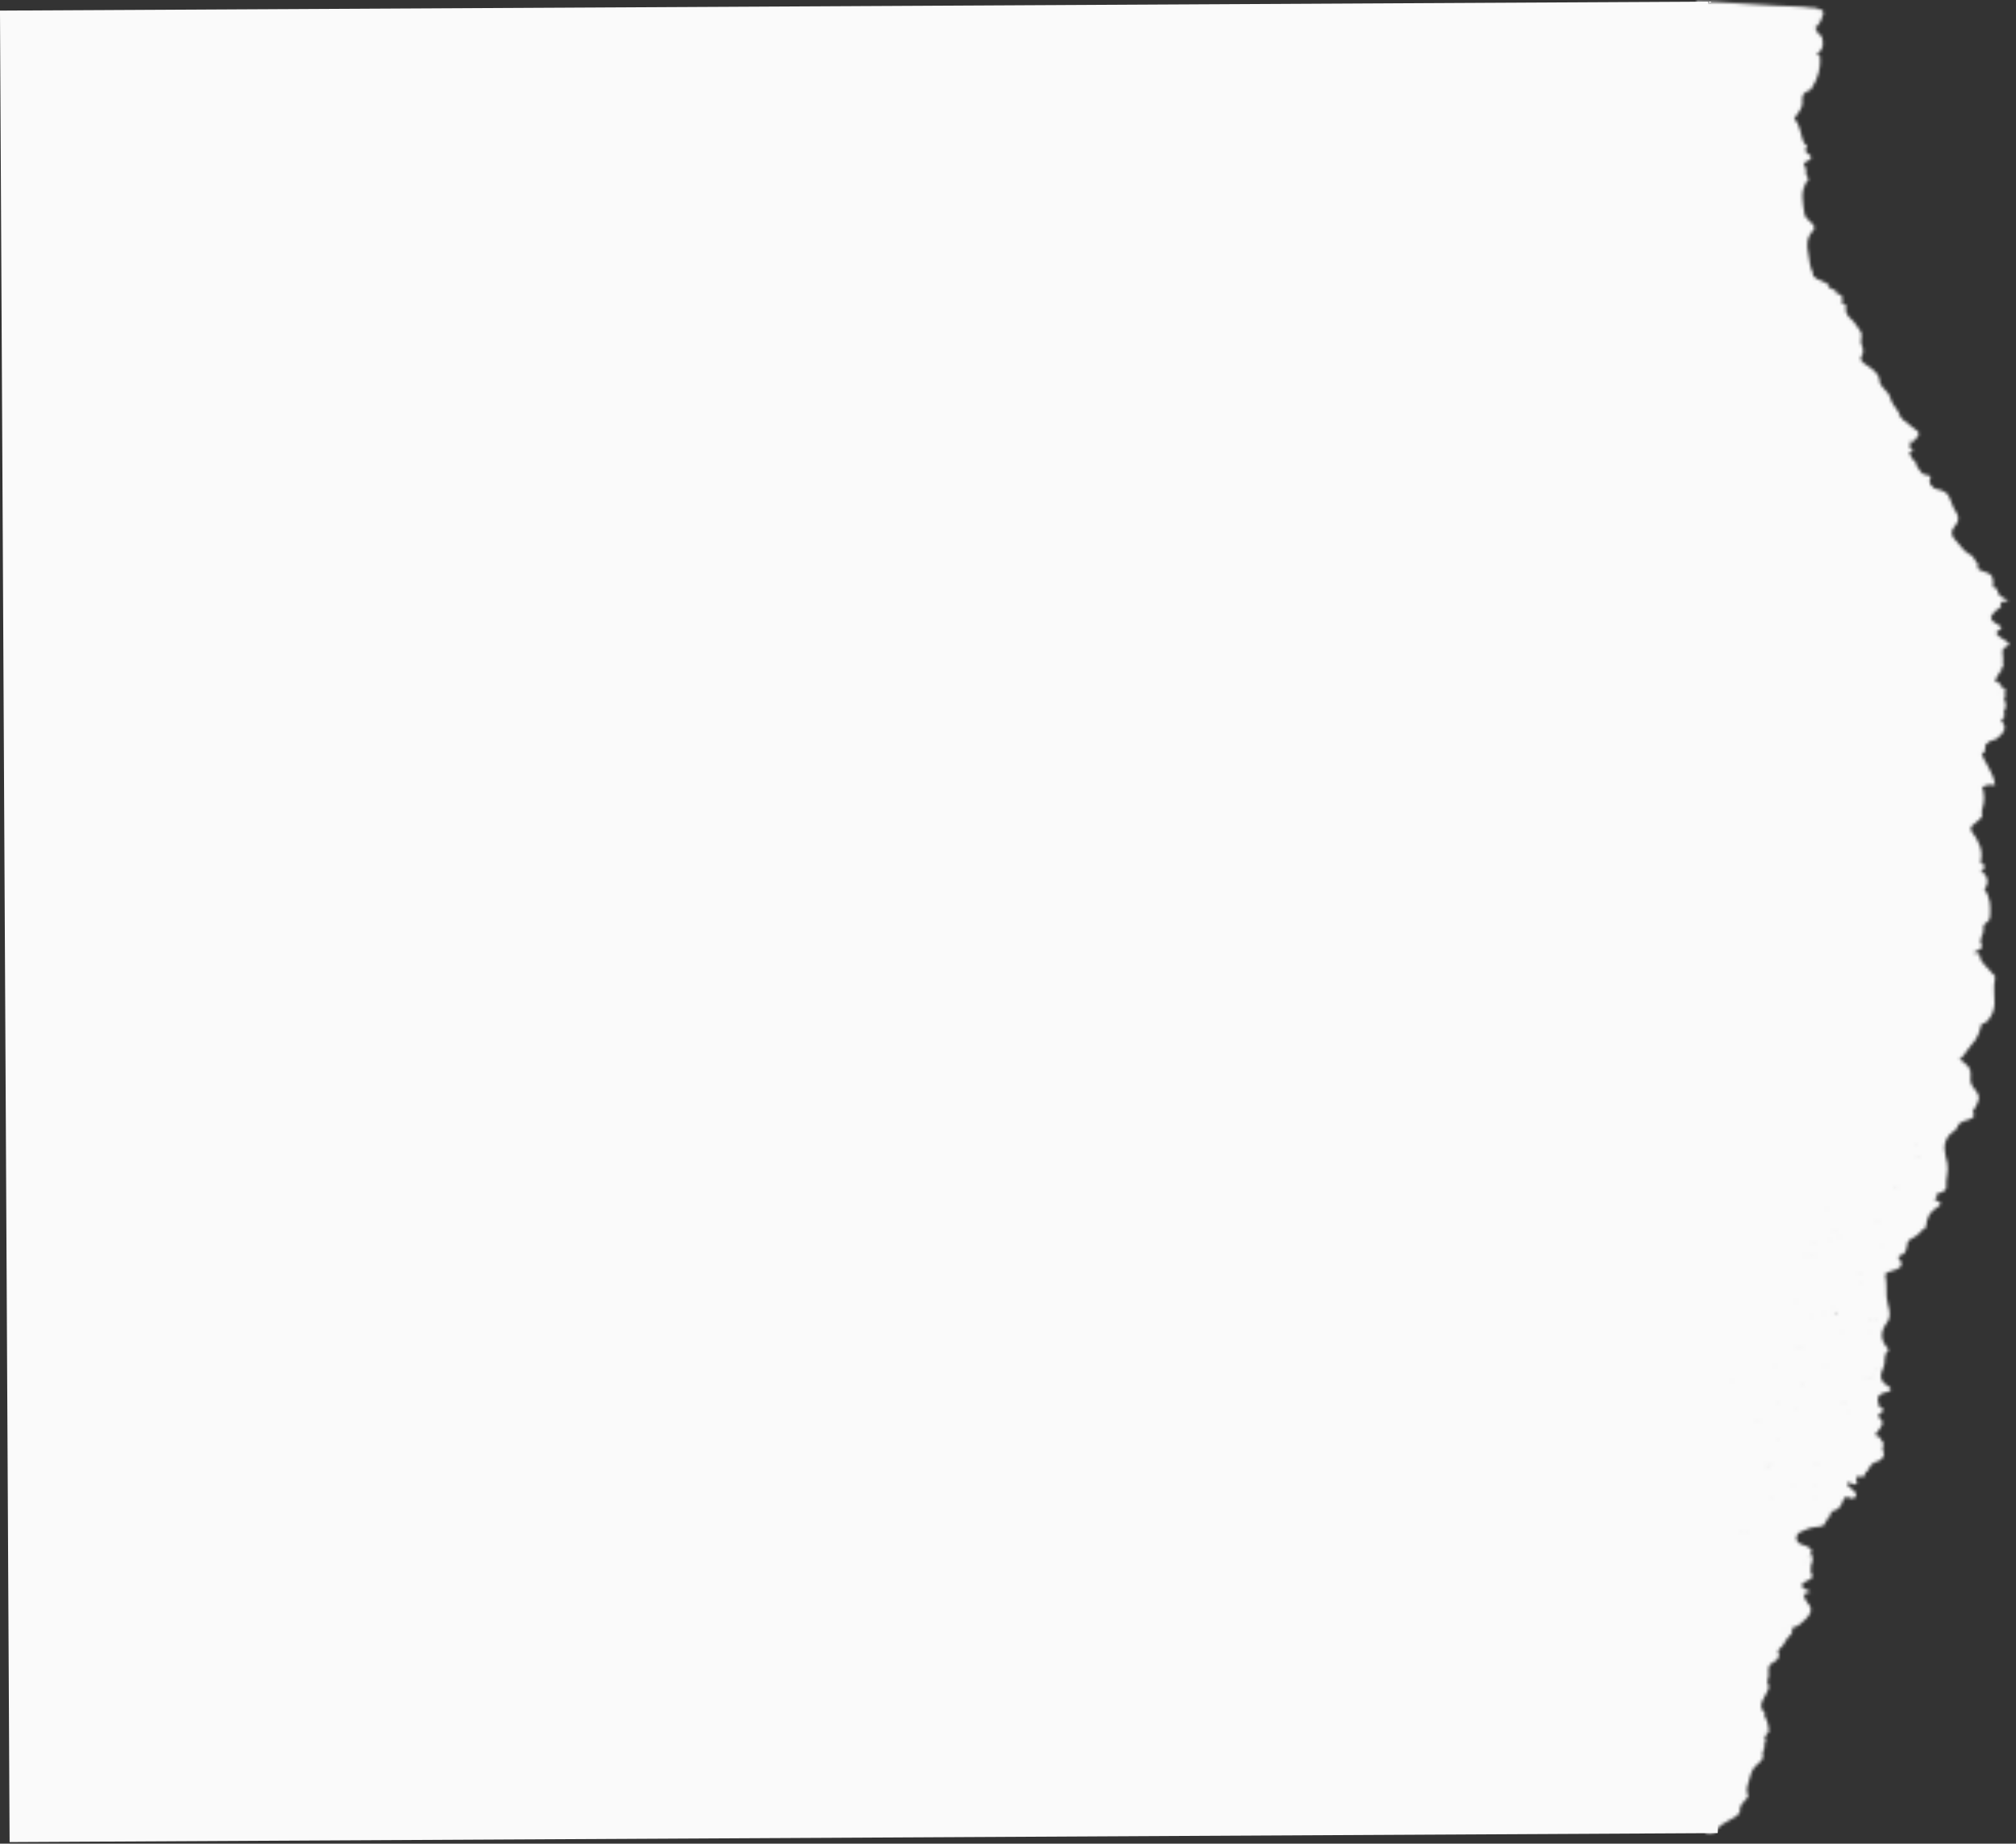 <?xml version="1.0" encoding="UTF-8"?> <svg xmlns="http://www.w3.org/2000/svg" width="656" height="600" viewBox="0 0 656 600" fill="none"><rect x="0" y="0" width="656" height="600" fill="#333333" stroke="none"/><rect x="3.127" y="599.485" width="596.044" height="555.821" transform="rotate(-90.301 3.127 599.485)" fill="#FAFAFA"></rect><mask id="mask0_4558_134" style="mask-type:alpha" maskUnits="userSpaceOnUse" x="552" y="0" width="102" height="597"><path d="M583.181 16.582C581.983 18.014 579.782 19.092 577.7 20.227C576.18 21.054 574.479 22.079 575.624 23.093C577.388 24.654 576.14 26.017 575.647 27.521C575.219 28.826 572.662 29.237 571.673 30.218C569.312 32.56 564.562 34.276 563.475 36.961C563.202 37.639 561.989 38.119 560.386 37.872C558.559 37.59 558.485 36.865 559.214 36.171C559.895 35.519 559.831 34.83 560.131 34.16C560.61 33.093 560.689 32.09 558.16 31.595C555.768 31.127 553.697 31.432 552.17 32.448C552.829 158.101 553.488 283.752 554.147 409.405C554.213 421.96 554.279 434.514 554.345 447.069C555.859 447.781 557.16 447.503 558.466 446.891C559.787 446.271 560.744 445.655 559.305 444.911C561.346 445.645 562.045 446.547 560.859 447.853C559.982 448.82 561.141 449.634 563.27 449.983C565.305 450.316 567.377 449.936 567.79 449.059C568.508 447.534 570.91 446.471 572.042 445.081C573.041 443.856 574.33 443.77 576.323 444.64C578.931 445.78 581.708 445.541 582.486 443.965C583.179 442.562 584.486 441.553 587.21 440.821C588.937 440.357 589.132 439.489 588.06 438.721C586.973 437.941 585.361 437.867 583.517 438.218C582.399 438.431 581.784 438.982 580.371 439.263C581.973 437.719 584.983 436.894 587.52 437.297C589.337 437.585 590.94 437.642 592.147 436.871C593.459 436.033 592.866 435.133 591.46 434.566C589.721 433.865 589.621 433.052 589.67 432.135C589.702 431.498 589.703 430.859 589.544 430.224C589.336 429.398 588.317 428.622 586.628 428.725C583.532 428.914 582.71 428.025 581.564 427.07C579.89 425.677 579.785 425.667 583.245 425.463C585.397 425.336 587.061 424.606 585.834 423.934C583.387 422.593 583.386 421.212 583.747 419.669C583.835 419.298 583.101 419.015 582.607 418.721C580.724 417.604 580.78 417.288 583.648 416.786C586.255 416.331 587.813 415.538 587.769 414.328C587.727 413.244 588.42 412.573 590.354 411.946C592.451 411.267 592.666 410.096 592.184 409.043C591.706 408.001 589.744 407.959 587.768 408.042C586.691 408.088 585.67 407.89 585.374 407.337C585.026 406.687 585.736 406.24 586.833 405.846C589.702 404.814 592.979 404.22 596.385 403.701C598.766 403.339 600.385 402.101 599.788 401.229C599.026 400.116 596.954 399.947 594.808 399.987C593.725 400.008 592.472 400.422 591.854 399.7C591.36 399.125 592.104 398.685 593 398.306C594.707 397.585 594.799 396.787 593.773 395.863C592.546 394.759 593.543 393.932 596.166 393.754C600.513 393.461 601.624 392.535 599.832 390.655C599.405 390.206 598.489 389.831 598.934 389.068C601.679 390.531 604.476 389.34 607.185 389.322C609.654 389.305 610.766 388.559 610.178 387.493C609.628 386.494 610.175 385.9 612.088 385.387C613.749 384.94 614.244 384.174 613.695 383.303C613.431 382.884 612.83 382.472 613.45 381.956C614.636 382.409 614.127 382.889 614.05 383.348C613.919 384.141 613.621 384.936 613.885 385.728C614.146 386.508 615.055 386.998 616.919 386.872C617.871 386.808 623.151 383.386 623.037 382.955C623.009 382.85 622.992 382.727 622.856 382.651C620.795 381.497 622.008 380.386 622.962 379.221C623.642 378.393 624.711 377.62 624.9 376.713C624.751 376.485 624.471 376.3 624.053 376.159C619.913 375.305 619.752 374.319 623.509 372.865C624.234 372.702 624.936 372.528 625.551 372.276C629.952 370.47 631.379 367.899 633.853 365.583C635.179 364.343 634.037 363.047 634.985 361.881C635.988 360.65 635.506 359.705 633.455 358.899C631.955 358.308 631.804 357.674 632.984 356.954C634.05 356.303 634.778 355.566 635.071 354.779C636.232 351.669 635.962 348.45 638.561 345.449C638.481 345.3 638.354 345.162 638.166 345.035C635.276 342.933 635.244 342.912 639.566 341.461C640.798 341.048 640.991 340.527 640.884 339.944C640.636 338.572 640.631 337.283 641.559 335.88C642.46 334.518 643.506 333.462 646.189 332.79C648.172 330.865 648.935 328.754 649.008 326.718C649.104 323.988 648.557 321.248 649.147 318.513C649.279 317.899 649.249 317.364 648.372 316.884C647.072 314.973 644.316 313.311 644.271 311.174C644.255 310.446 643.512 309.969 642.187 310.245C642.401 309.893 642.86 309.595 643.503 309.331C644.622 308.871 645.25 308.13 644.888 307.607C643.608 305.755 645.727 304.009 645.403 302.201C645.279 301.522 645.543 300.8 646.418 300.21C647.386 299.555 647.54 298.856 647.574 298.093C647.706 295.161 647.828 292.235 645.717 289.416C647.343 287.286 646.938 285.239 644.659 283.268C644.047 281.077 643.505 278.941 638.694 277.638C636.283 276.985 635.413 274.782 636.809 273.544C638.273 272.246 638.366 271.001 637.143 269.737C635.875 268.428 636.933 267.49 639.078 266.67C640.041 266.302 641.443 266.078 641.705 265.458C642.43 263.743 642.001 261.947 643.503 260.282C643.618 260.155 643.35 259.98 643.215 259.834C641.851 258.359 642.215 257.062 645.114 256.03C645.584 254.996 646.207 253.963 645.609 252.901C644.366 250.692 645.318 248.41 644.64 246.18C644.477 245.647 644.992 245.144 645.687 244.702C645.844 244.554 645.959 244.401 645.992 244.234C646.1 243.509 645.631 242.764 646.384 242.064C646.487 241.928 646.588 241.793 646.673 241.654C647.052 240.904 649.056 241.006 649.705 240.4C652.123 238.582 653.234 236.692 651.292 234.632C651.523 233.409 649.564 232.261 650.416 231.072C651.507 229.547 651.656 227.955 652.562 226.426C652.517 226.276 652.403 226.137 652.227 226.009C651.251 225.508 650.577 224.906 650.055 224.295C648.636 222.636 647.482 220.868 648.747 219.13C649.696 217.827 649.379 216.753 647.989 215.692C647.44 215.273 646.979 214.898 646.895 214.4C646.459 211.825 644.25 209.43 643.436 206.891C642.615 204.33 641.165 201.754 646.159 199.592C647.242 199.123 647.722 198.308 648.153 197.585C648.559 196.905 648.454 196.219 647.085 195.895C645.08 195.42 644.998 194.658 644.816 193.779C644.355 191.575 645.521 189.32 643.077 187.154C642.081 186.27 641.635 184.924 642.306 183.825C642.957 182.759 642.631 181.854 641.734 180.92C638.768 179.473 638.011 177.483 636.253 175.76C634.895 174.43 634.605 172.751 636.158 171.135C637.581 169.657 637.479 168.054 636.389 166.47C635.358 164.971 635.011 163.384 634.314 161.844C633.739 160.575 632.793 159.678 630.234 159.181C627.431 158.38 627.652 156.782 625.977 155.673C622.958 153.677 622.062 151.373 621.922 148.979C621.901 148.829 621.832 148.684 621.722 148.544C619.756 147.695 619.797 146.771 621.289 145.792C621.477 145.668 621.626 145.533 621.729 145.388C621.698 143.647 619.71 141.981 621.153 140.166C621.659 139.531 620.511 139.068 618.989 139.065C616.874 139.059 616.34 138.401 616.757 137.683C617.319 136.716 617.12 135.678 618.13 134.764C617.253 132.971 615.427 131.299 615.082 129.439C614.715 127.469 611.576 125.861 611.584 123.869C611.591 121.826 609.58 120.235 607.171 118.674C606.018 117.926 605.048 117.037 605.628 116.149C606.499 114.817 606.36 113.51 605.779 112.232C605.083 110.701 606.417 109.091 605.314 107.677C604.202 106.251 603.541 104.728 601.86 103.398C600.801 102.256 600.312 101.072 600.718 99.826C600.667 99.597 600.638 99.367 600.497 99.145C598.145 97.961 596.626 96.648 597.557 94.96C597.452 94.321 596.152 94.155 595.38 93.78C593.219 92.209 589.57 90.995 589.91 88.824C588.808 86.754 588.822 84.615 588.41 82.508C587.916 79.984 587.701 77.428 590.015 74.99C590.747 74.219 590.348 73.439 589.616 72.68C588.687 71.716 587.325 70.785 587.194 69.723C586.713 65.878 585.446 62.005 588.532 58.232C587.755 57.235 587.47 56.209 587.718 55.152C587.707 55.004 587.671 54.858 587.604 54.714C587.174 54.048 586.392 53.385 587.554 52.703C588.803 52.098 589.901 51.471 589.049 50.552C587.664 49.798 587.067 48.962 587.806 47.983C588.163 47.589 588.175 47.231 587.308 46.969C585.652 44.256 586.291 41.329 583.867 38.686C583.793 38.604 583.93 38.48 583.967 38.375C585.12 36.783 586.473 35.234 586.501 33.497C586.525 32.013 585.803 30.367 589.101 29.262C589.411 29.158 589.39 28.869 589.526 28.667C591.757 25.337 592.434 21.927 592.258 18.469C592.101 18.223 591.819 18.019 591.353 17.873C590.256 17.62 588.981 17.503 588.875 16.732C588.786 16.09 587.912 15.661 586.439 15.611C584.861 15.56 583.7 15.962 583.181 16.582Z" fill="url(#paint0_linear_4558_134)"></path><path d="M554.343 447.072C555.284 447.04 556.103 446.899 556.834 446.594C558.383 445.949 559.487 445.376 556.939 444.656C556.09 444.417 554.743 443.864 555.758 443.382C556.765 442.904 557.819 443.557 558.569 443.895C559.475 444.304 560.373 444.676 561.504 444.961C563.775 445.533 564.511 446.378 563.071 447.48C562.137 448.193 561.522 448.935 563.759 449.279C566.011 449.627 566.351 448.773 566.792 448.024C567.734 446.421 570.099 445.142 571.707 443.69C573.202 442.341 575.593 442.516 577.516 443.883C577.984 444.216 577.987 444.8 579.26 444.683C580.428 444.575 580.898 444.087 581.007 443.602C581.341 442.118 582.584 440.96 585.75 440.353C586.958 440.121 587.668 439.625 586.785 439.075C585.778 438.448 584.551 438.771 583.496 439.156C583.237 439.251 583.03 439.397 582.893 439.538C582.278 440.165 582.555 441.175 580.154 441.052C578.737 440.98 578.445 440.395 578.468 439.841C578.507 438.879 577.703 437.73 580.739 437.335C581.981 437.173 583.029 436.861 584.046 436.497C585.622 435.933 587.241 435.038 588.693 436.592C589.034 436.956 590.136 436.976 590.742 436.616C591.705 436.045 591.256 435.212 590.249 435.091C587.107 434.712 587.695 433.742 587.987 432.746C588.034 432.589 587.977 432.426 588.014 432.268C588.841 428.653 585.09 428.925 579.373 430.202C582.879 428.461 580.558 427.479 578.29 426.521C577.257 426.085 575.95 425.689 576.616 424.953C577.289 424.209 578.595 424.798 579.624 424.776C581.311 424.74 582.995 424.656 584.604 424.595C584.944 424.207 584.557 423.985 584.048 423.871C581.4 423.276 580.27 422.483 581.735 421.089C582.605 420.261 582.166 419.538 580.367 418.888C577.509 417.855 578.064 416.811 581.486 416.241C586.208 415.454 586.33 415.417 585.698 413.161C585.48 412.38 585.831 411.934 587.532 411.745C589.119 411.569 590.154 411.113 590.511 410.353C590.99 409.332 591.148 408.522 587.86 408.852C585.698 409.069 583.175 408.849 583.123 407.662C583.08 406.691 582.779 405.535 586.203 404.895C589.645 404.251 593.01 403.434 596.532 402.808C597.808 402.582 599.194 402.108 598.276 401.349C597.553 400.75 595.987 400.523 594.679 400.909C592.864 401.443 591.261 401.713 590.111 400.664C588.98 399.632 589.064 398.502 591.219 397.811C593.878 396.957 593.656 396.504 590.777 396.092C590.074 395.991 589.525 395.826 589.497 395.446C589.439 394.675 595.103 392.525 596.651 392.838C599.405 393.393 598.864 392.582 598.799 391.877C598.74 391.25 597.866 390.817 597.262 390.31C595.782 389.063 596.502 387.974 599.261 387.116C600.429 389.213 600.641 389.052 605.393 388.665C608.586 388.406 609.055 388.124 607.943 386.801C607.267 385.998 608.15 385.2 610.148 384.916C612.444 384.589 612.674 383.964 611.67 383.09C611.616 383.043 611.576 382.993 611.522 382.946C610.426 382.004 610.73 381.099 612.01 380.252C612.366 380.016 613.106 379.961 613.506 380.209C614.894 381.064 617.038 381.734 616.127 383.108C614.886 384.979 615.006 385.014 616.271 386.265C617.293 386.273 617.301 385.895 617.307 385.603C617.33 384.654 617.863 383.949 620.24 383.782C621.489 383.693 622.292 383.219 620.995 382.804C618.108 381.88 619.585 380.837 620.527 379.87C621.563 378.808 622.966 377.823 624.21 376.805C626.551 376.707 626.382 377.524 626.391 378.18C626.42 380.487 625.512 382.803 626.575 385.101C623.985 386.501 625.729 388.367 624.16 389.839C623.094 390.84 620.967 391.521 618.981 392.124C616.659 392.83 615.191 393.655 615.3 394.973C615.317 395.188 615.21 395.391 615.073 395.596C614.44 396.562 614.047 397.685 611.34 397.813C608.554 397.945 606.55 397.328 605.682 396.165C603.598 397.091 601.998 398.142 604.102 399.56C604.468 399.808 604.347 400.237 603.919 400.479C601.711 401.73 602.467 403.213 602.209 404.617C602.19 404.722 602.047 404.861 602.163 404.929C605.913 407.114 601.732 409.087 601.272 411.157C600.985 412.448 600.224 413.736 601.49 415.006C601.935 415.453 602.145 416.039 601.613 416.402C598.317 418.645 599.098 421.505 596.157 423.785C595.291 424.457 594.972 424.904 596.955 425.352C598.465 425.692 598.794 426.42 597.082 427.013C592.511 428.426 592.511 428.426 589.426 427.985C593.052 429.003 594.725 427.574 596.972 427.049C598.986 427.249 601.362 429.026 600.777 430.187C600.297 431.139 599.96 432.207 597.868 432.805C600.299 433.234 601.902 433.951 601.544 435.264C601.333 436.037 602.239 436.58 603.042 437.152C605.315 438.769 604.843 440.063 601.476 441.217C599.855 441.773 598.615 442.458 597.938 443.334C597.533 443.857 597.026 444.439 595.897 444.557C590.829 445.092 590.606 447.206 589.263 448.886C587.548 451.028 584.16 452.067 579.358 451.66C574.847 451.278 573.991 451.584 573.906 453.633C573.869 454.541 573.925 455.434 572.048 456.076C571.197 456.366 570.96 456.866 571.125 457.456C572.476 455.633 573.062 455.512 576.885 455.94C579.19 456.198 581.546 456.57 583.847 455.812C584.633 455.553 585.609 455.523 586.392 455.86C587.242 456.224 587.324 456.682 586.948 457.177C586.795 457.378 587.042 457.152 586.781 457.316C583.967 459.092 581.874 461.187 576.55 461.779C573.743 462.092 571.751 463.46 568.195 463.252C570.472 463.79 571.007 464.542 571.028 465.629C571.048 466.675 572.768 467.606 575.152 467.609C578.049 467.611 579.194 468.324 580.123 469.366C580.862 470.193 581.15 471.08 581.906 471.912C582.578 472.651 581.65 473.26 579.979 473.519C578.04 473.818 577.146 474.251 577.944 475.293C578.667 476.239 577.507 476.813 575.389 476.928C574.729 476.964 574.02 476.867 573.413 477.132C577.661 477.367 578.234 477.716 577.067 479.628C576.754 480.14 577.043 480.442 577.675 480.761C579.652 481.761 579.401 482.735 577.067 483.461C575.499 483.947 575.786 484.22 576.725 484.803C579.453 486.495 578.572 487.829 574.34 488.529C572.778 488.788 572.198 489.283 572.116 489.975C571.951 491.354 571.372 492.712 571.343 494.103C571.287 496.717 568.775 497.367 563.913 496.137C563.235 495.965 562.721 495.616 561.716 495.688C561.208 496.238 561.391 496.828 561.585 497.38C561.796 497.981 561.203 498.804 562.624 499.131C564.096 499.469 564.654 498.638 565.616 498.315C567.87 497.558 570.197 498.035 570.591 499.328C570.702 499.697 570.692 500.071 570.618 500.443C570.156 502.776 572.029 503.952 577.131 504.453C579.498 504.686 581.559 505.063 582.2 506.279C582.486 506.822 583.259 507.034 584.325 507.182C587.196 507.58 588.941 508.475 589.524 509.848C588.837 510.785 589.203 511.701 589.764 512.613C589.53 513.576 587.559 513.972 586.531 514.684C585.762 515.217 585.224 515.634 586.264 516.175C586.434 516.306 586.533 516.447 586.571 516.598C586.81 518.278 586.807 519.976 588.124 521.581C590.972 524.427 587.888 526.768 585.005 529.126C580.855 530.074 578.787 531.803 578.948 533.91C579.106 535.997 577.526 537.923 575.581 539.767C574.074 541.194 573.317 542.539 574.889 544.091C575.746 544.937 575.145 545.975 575.15 546.925C575.153 547.561 574.965 548.197 575.672 548.784C575.319 550.287 574.383 551.739 573.64 553.208C572.896 554.683 572.732 556.112 574.275 557.492C573.78 559.64 575.169 561.757 574.704 563.906C574.598 564.284 575.009 564.644 574.895 565.023C572.416 566.163 573.396 567.41 574.31 568.657C573.913 569.425 573.402 570.172 573.618 570.994C573.881 572.004 573.449 572.919 572.199 573.852C570.201 575.341 569.768 577.145 569.298 578.817C568.795 580.604 567.938 582.443 568.774 584.293C569.022 584.843 568.259 585.416 567.763 585.956C566.821 586.982 565.997 588.003 566.152 589.167C566.331 590.493 564.455 591.463 562.718 592.363C560.923 593.292 559.426 594.251 558.64 595.454C558.134 596.227 557.207 596.812 555.13 596.453C554.89 550.702 554.65 504.953 554.41 459.203C555.791 458.131 557.24 457.06 554.394 456.011C554.391 455.586 554.389 455.159 554.387 454.734C556.032 454.229 556.175 453.285 557.248 452.604C556.094 452.774 555.136 452.614 554.373 452.18C554.36 450.477 554.352 448.775 554.343 447.072Z" fill="#E5E5E5"></path><path d="M590.749 18.181C588.419 18.992 587.739 18.337 587.525 17.382C587.42 16.916 587.768 16.328 586.316 16.273C585.25 16.233 584.768 16.706 584.515 17.113C583.684 18.447 581.664 19.374 579.712 20.358C577.591 21.427 575.259 22.58 578.875 23.969C579.571 24.236 579.405 24.626 579.112 25.002C578.236 26.127 576.737 27.199 577.853 28.491C578.114 28.792 577.477 29.061 576.926 29.282C571.439 31.47 567.199 34.05 565.295 37.338C564.629 38.489 562.025 39.214 559.52 38.891C557.35 38.611 555.949 37.09 556.89 36.023C556.975 35.926 557.14 35.845 557.267 35.758C558.694 34.777 559.42 33.562 558.224 32.632C556.88 31.585 554.245 32.413 552.171 32.446C552.115 21.807 552.059 11.167 552.003 0.528C560.568 0.59 568.949 1.393 577.426 1.815C581.587 2.021 585.828 2.026 589.897 2.562C592.206 3.121 593.225 3.911 592.666 5.192C592.11 6.466 591.482 7.724 590.666 8.966L590.706 8.959C589.683 9.752 590.8 10.509 591.006 11.251C591.614 13.431 591.146 15.607 591.239 17.784C591.168 17.94 590.999 18.072 590.749 18.181Z" fill="white"></path><path d="M554.371 452.183C556.934 452.126 559.868 450.765 562.005 452.769C559.554 452.544 558.128 452.735 558.144 454.14C558.158 455.389 555.738 454.624 554.384 454.734C554.379 453.884 554.375 453.033 554.371 452.183Z" fill="#E8E8E8"></path><path d="M554.399 456.007C556.166 456.141 558.513 455.233 559.525 456.005C560.58 456.812 557.626 457.255 557.015 458.032C556.579 458.587 555.81 459.061 554.418 459.196C554.41 458.134 554.405 457.071 554.399 456.007Z" fill="#E8E8E8"></path><path d="M590.64 17.895C589.934 17.723 589.809 17.43 589.877 17.096C590.377 14.642 590.139 12.191 589.769 9.742C589.715 9.385 590.079 9.145 590.697 8.963C591.093 9.925 591.381 10.902 592.615 11.736L592.815 11.834C593.238 13.938 593.875 16.058 590.64 17.895Z" fill="#ECECEC"></path><path d="M590.662 8.962C590.467 7.983 591.399 7.102 591.855 6.181C592.54 4.801 592.171 3.572 589.89 2.56C592.486 2.818 593.785 3.487 593.171 4.775C592.496 6.191 592.536 7.696 590.662 8.962Z" fill="#ECECEC"></path><path d="M651.857 217.026C651.721 217.303 650.174 217.491 651.598 217.864C650.302 218.856 650.187 220.025 649.303 221.08C649.146 221.265 648.98 221.634 649.068 221.652C651.922 222.222 650.499 223.993 652.963 224.718C653.174 224.78 652.118 225.761 651.65 226.315C648.874 225.298 648.278 223.586 645.934 222.431C645.8 222.364 645.707 222.163 645.771 222.143C649.037 221.099 644.832 219.238 647.909 218.115C648.562 217.877 648.19 216.943 647.479 216.806C643.293 216 645.526 214.16 644.502 212.867C643.562 211.68 643.74 210.323 641.857 209.238C640.626 208.529 641.964 207.65 641.699 206.797C641.108 204.908 639.592 202.926 641.541 201.031C642.783 199.821 645.512 199.012 646.207 197.614C646.357 197.314 646.643 197.029 646.956 196.62C643.365 196.705 642.493 195.869 643.104 194.434C643.317 193.934 643.397 193.256 642.841 192.888C641.623 192.085 641.84 191.473 643.119 190.787C643.714 190.469 643.57 190.08 643.141 189.741C640.451 187.619 640.391 185.357 641.402 183.006C641.69 182.336 639.962 181.956 639.765 181.312C642.13 182.078 644.069 182.924 643.539 184.476C643.301 185.173 644.405 185.72 645.564 186.026C648.85 186.894 648.411 188.474 648.558 189.776C648.64 190.495 647.941 191.13 649.641 191.59C649.813 191.636 649.979 191.757 649.989 191.848C650.188 193.576 650.168 193.581 652.813 195.081C653.171 195.285 653.768 195.66 653.205 195.666C649.425 195.703 651.822 197.135 650.905 197.645C649.604 198.371 649.058 199.122 648.328 199.945C647.213 201.202 648.144 202.062 649.635 202.99C650.748 203.683 652.298 204.173 650.144 205.331C648.654 206.132 650.825 207.368 652.226 208.266C652.492 208.436 652.762 208.607 653.031 208.777C653.325 209.055 653.736 209.312 653.741 209.642C653.603 210.23 652.407 210.514 651.913 210.999C651.318 212.03 651.838 213.096 651.8 214.12C651.767 215.061 651.716 216.059 651.857 217.026Z" fill="#DFDFDF"></path><path d="M644.997 256.05C645.715 258.321 645.852 260.593 645.126 262.879C644.895 263.609 644.705 264.381 644.978 265.093C645.259 265.825 644.449 266.221 643.978 266.792C642.984 267.992 640.294 268.899 641.662 270.699C643.9 273.644 645.313 276.78 644.59 280.003C644.521 280.312 644.402 280.73 644.752 280.928C647.037 282.216 645.634 282.952 643.056 283.554C642.582 282.094 643.369 280.543 640.329 279.328C638.721 278.685 637.313 278.305 634.501 278.487C636.676 277.433 636.734 276.729 634.379 276.184C632.697 275.794 632.714 275.251 633.776 274.498C635.974 272.941 637.29 271.318 635.062 269.458C633.229 267.927 635.128 266.812 637.859 266.054C640.343 265.364 641.403 264.611 639.987 263.329C639.711 263.078 639.599 262.595 639.921 262.423C642.794 260.886 640.884 259.232 640.526 257.66C640.189 256.183 641.496 255.837 644.238 256.037C644.515 255.85 644.766 255.855 644.997 256.05Z" fill="#E1E1E1"></path><path d="M645.005 256.047C644.753 256.042 644.502 256.038 644.248 256.032C644.151 254.627 644.69 253.176 642.881 251.895C642.703 251.769 642.508 251.568 642.606 251.452C644.452 249.228 642.717 246.889 643.785 244.645C643.854 244.5 644.123 244.376 644.3 244.242C645.641 248.025 648.894 251.614 649.17 255.583C647.665 255.168 646.275 255.504 645.005 256.047Z" fill="#E0E0E0"></path><path d="M622.352 143.833C621.675 143.728 621.022 143.604 621.155 144.168C621.267 144.645 620.838 145.067 620.269 145.46C620.433 143.65 618.101 141.877 620.015 140.04C618.537 140.23 616.588 140.673 615.748 140.061C614.73 139.32 614.334 138.278 614.734 137.358C615.111 136.489 616.068 135.673 616.769 134.833C619.249 135.16 618.384 136.515 619.996 137.108C621.244 138.027 622.022 139.036 623.498 139.947C625.352 141.092 623.743 142.58 622.352 143.833Z" fill="#DADADA"></path><path d="M620.934 148.918C624.173 149.664 623.066 151.305 624.272 152.473C625.084 153.259 624.804 154.344 627.241 154.66C627.808 154.733 628.414 154.967 628.252 155.216C627.218 156.808 628.45 158.246 629.427 159.706C625.759 159.076 626.327 157.23 624.695 156.013C621.86 153.898 620.377 151.496 620.934 148.918Z" fill="#DADADA"></path><path d="M651.692 226.325C652.209 227.869 653.28 229.387 652.295 230.989C652.028 231.422 651.927 231.931 652.144 232.361C652.719 233.496 651.689 234.186 649.602 234.662C649.506 233.861 649.779 233.052 648.637 232.308C648.211 232.03 648.186 231.41 648.571 231.107C650.461 229.616 650.488 227.893 651.692 226.325Z" fill="#DFDFDF"></path><path d="M588.178 89.036C589.575 90.385 592.488 91.108 594.437 92.256C595.9 93.118 595.248 93.569 594.423 94.225C592.44 92.89 590.427 91.564 588.49 90.214C588.003 89.875 587.524 89.474 588.178 89.036Z" fill="#DCDCDC"></path><path d="M596.596 95.055C599.927 96.111 600.191 96.653 598.644 99.263C597.19 97.944 594.165 96.796 596.596 95.055Z" fill="#DCDCDC"></path><path d="M620.263 145.667C622.174 146.046 623.47 146.573 621.388 147.439C620.183 147.941 623.453 148.579 620.951 148.908C618.653 147.93 617.943 146.874 620.263 145.667Z" fill="#DADADA"></path><path d="M588.957 22.914C587.639 22.023 587.993 21.468 588.282 20.616C589.683 21.418 589.201 21.977 588.957 22.914Z" fill="#EEEEEE"></path><path d="M598.775 99.792C599.66 101.069 600.202 102.372 600.103 103.724C598.255 102.521 598.563 101.152 598.775 99.792Z" fill="#DCDCDC"></path><path d="M648.223 240.01C647.592 240.648 647.908 241.584 645.693 241.724C645.54 240.839 646.895 240.429 648.223 240.01Z" fill="#E0E0E0"></path><path d="M645.732 241.709C646.09 242.656 644.957 243.425 644.287 244.25C643.861 243.296 644.299 242.444 645.732 241.709Z" fill="#E0E0E0"></path><path d="M589.9 506.908C589.44 507.933 590.407 509.167 587.817 509.879C587.824 508.263 585.191 507.998 582.682 507.956C580.523 507.92 578.964 508.096 580.143 506.654C580.859 505.779 578.133 504.851 575.364 505.25C572.766 505.624 572.59 504.803 571.275 504.275C567.996 502.962 567.133 501.605 569.013 499.784C569.34 499.467 569.311 498.858 568.201 498.695C567.157 498.542 566.581 498.982 565.998 499.309C565.558 499.556 565.181 499.831 564.691 500.054C563.73 500.494 562.586 500.752 561.268 500.452C560.111 500.189 559.806 499.693 559.844 499.115C559.939 497.691 560.101 496.289 558.159 495.009C557.162 494.353 558.339 493.953 559.733 494.178C561.42 494.451 563.232 494.643 564.594 495.295C565.534 495.744 566.806 496.197 568.248 495.922C569.949 495.599 569.643 494.786 569.743 494.109C569.986 492.466 570.237 490.825 570.442 489.181C570.551 488.317 571.41 487.754 573.296 487.647C574.682 487.569 576.464 487.912 576.552 486.78C576.626 485.821 575.751 485.159 573.886 484.755C573.065 484.577 571.412 484.751 571.779 484.017C572.099 483.373 573.168 482.898 574.76 482.876C576.106 482.857 577.526 482.808 577.428 482.005C577.349 481.366 576.186 481.035 574.845 480.91C574.13 480.844 573.069 481.116 572.832 480.575C572.626 480.103 573.335 479.781 574.11 479.524C574.576 479.37 575.122 479.265 575.576 479.103C576.448 478.793 576.683 478.384 575.885 478.012C575.083 477.639 574.454 477.905 573.973 478.265C573.681 478.483 573.563 478.78 572.821 478.808C571.948 478.655 571.876 478.244 571.575 477.916C570.963 477.25 569.477 476.475 570.388 475.887C571.356 475.261 573.05 476.094 574.491 476.094C575.149 476.095 576.014 476.357 576.403 476.035C577.065 475.489 575.856 475.071 575.616 474.577C575.372 474.076 573.102 474.16 573.9 473.414C574.638 472.722 576.143 473.096 577.333 473.056C580.429 472.948 580.791 472.65 579.342 471.443C579.073 471.22 578.759 470.951 578.797 470.715C579.088 468.981 578.344 467.876 573.848 468.809C573.597 468.862 573.06 468.816 572.894 468.724C571.449 467.926 568.623 466.97 568.927 466.322C569.748 464.564 567.969 464.268 565.18 463.927C564 463.784 563.772 463.231 565.175 462.893C566.784 462.504 567.847 461.239 570.378 462.253C571.1 462.543 572.101 462.079 572.79 461.821C574.311 461.251 575.66 460.544 577.942 460.852C578.215 460.889 578.67 460.818 578.897 460.723C580.338 460.112 579.851 458.886 582.554 458.593C584.411 458.393 584.657 457.927 585.735 456.103C582.725 457.735 579.479 456.972 576.328 456.715C575.384 456.639 574.442 456.117 573.509 456.613C572.711 457.037 573.24 457.508 573.681 457.952C574.072 458.345 575.248 458.838 573.825 459.158C572.707 459.41 571.28 459.22 570.261 458.857C568.606 458.27 568.268 456.604 569.934 456.026C572.416 455.166 572.562 454.116 572.043 452.906C571.564 451.792 572.234 450.969 574.879 450.802C576.506 450.699 577.381 450.112 578.622 449.735C579.832 450.024 579.105 451.453 581.381 450.898C583.475 450.386 587.202 450.924 587.376 449.071C587.448 448.313 587.606 447.596 589.453 447.277C588.577 446.833 587.133 447.249 586.998 446.606C586.906 446.173 587.625 445.952 588.306 445.74C588.88 445.561 589.399 445.331 590.015 445.199C593.393 444.483 596.267 443.577 597.714 441.855C598.269 441.193 599.635 440.704 601.154 440.341C603.499 439.781 603.58 438.93 602.262 437.936C600.896 436.907 597.854 436.181 599.76 434.517C600.193 434.138 598.489 433.582 597.078 433.578C596.284 433.576 595.489 433.711 594.693 433.717C593.59 433.724 592.526 433.585 592.546 432.956C592.563 432.42 593.501 432.312 594.49 432.25C598.69 431.99 600.018 430.781 597.721 429.169C596.736 428.478 599.411 427.568 596.948 427.062L596.948 427.061C597.551 425.968 596.076 425.829 594.282 425.753C593.057 425.7 591.519 425.661 591.164 424.992C590.769 424.25 592.759 424.361 593.309 423.993C594.892 422.937 597.368 421.967 595.852 420.433C595.76 420.339 595.654 420.248 595.553 420.156C599.455 419.672 596.59 417.757 598.774 416.923C600.477 416.274 600.365 415.489 599.987 414.607C598.929 412.138 599.714 409.727 601.915 407.452C602.736 406.602 602.204 406.299 600.75 406.006C599.244 405.703 598.404 405.34 599.983 404.633C600.807 404.266 600.708 403.785 600.574 403.289C600.45 402.826 600.232 402.255 600.675 401.89C602.291 400.558 602.841 399.292 600.859 397.953C600.591 397.771 600.545 397.292 600.798 397.206C603.084 396.431 604.716 395.653 602.99 394.207C602.678 393.945 604.225 393.871 604.935 394.026C606.476 394.364 607.443 394.915 607.471 395.757C607.504 396.728 609.038 396.985 610.688 397.087C612.325 397.188 613.308 396.486 613.18 396.019C612.346 392.983 617.245 391.709 621.241 390.127C623.28 389.32 624.829 388.489 621.461 387.534C620.138 387.159 621.215 386.766 622.001 386.591C624.822 385.962 624.415 385.11 624.26 383.801C624.066 382.134 624.108 380.359 624.642 378.647C624.842 378.004 625.076 377.383 624.229 376.805C624 376.698 623.768 376.592 623.538 376.485C620.445 374.989 620.363 374.485 622.849 372.341C626.682 371.529 626.664 369.313 629.832 368.238C630.496 368.012 630.076 367.542 629.695 367.199C629.05 366.617 628.708 366.022 629.43 365.388C630.826 365.216 630.863 366.51 631.993 366.021C632.857 365.647 633.302 364.84 633.197 364.256C632.989 363.108 632.312 362.033 633.792 360.892C634.43 360.4 633.188 359.879 632.115 359.49C629.172 358.423 629.016 357.829 631.536 356.494C634.027 355.175 633.262 353.444 634.621 351.995C631.101 350.251 634.681 348.997 636.04 347.562C636.671 346.896 636.823 346.135 637.192 345.418C638.996 345.218 639.128 345.923 639.735 346.4C641.638 347.899 641.248 349.595 641.162 351.189C641.082 352.69 642.123 353.99 643.151 355.297C644.621 357.164 643.597 358.923 642.567 360.691C642.205 361.311 641.452 361.862 642.267 362.5C642.364 362.661 642.376 362.821 642.323 362.984C642.373 363.645 641.493 364.049 640.478 364.414C638.553 364.949 637.096 365.554 636.963 366.753C636.867 367.627 635.265 368.324 634.509 369.157C631.681 372.273 632.948 375.406 633.633 378.53C634.201 381.124 633.02 383.69 633.303 386.276C633.38 386.974 632.833 387.753 631.28 388.196C629.185 388.61 628.44 389.23 629.848 390.178C629.892 390.328 629.861 390.475 629.768 390.62C627.628 392.211 623.615 392.749 620.879 394.09C617.773 395.611 617.297 397.38 616.72 399.162C615.791 402.034 615.508 404.975 610.527 407.151C608.175 408.178 609.165 409.451 609.171 410.602C609.18 411.902 608.405 412.557 605.452 412.376C604.576 412.322 603.802 412.368 603.497 412.809C603.212 413.221 603.724 413.496 604.358 413.764C608.485 415.503 608.552 416.543 604.577 418.225C602.616 419.055 604.046 419.658 605.09 420.257C606.437 421.028 608.293 421.64 608.23 422.796C608.208 423.186 608.03 423.53 607.581 423.845C607.466 424.017 607.357 424.193 607.364 424.381C607.815 425.521 608.449 426.589 610.528 427.36C611.541 427.737 611.951 428.273 611.432 428.893C607.602 430.212 607.18 429.554 610.708 432.447C610.828 433.169 610.094 433.658 608.777 433.973C608.542 434.01 608.235 434.044 608.698 434.194C609.776 435.049 610.289 435.898 609.147 436.852C608.255 437.598 609.484 438.384 609.159 439.152C609.238 439.282 609.292 439.414 609.369 439.545C610.185 440.375 610.487 441.243 610.208 442.152C610.063 442.623 609.85 443.117 610.712 443.484C613.281 444.576 611.815 445.406 609.895 446.218C608.964 446.351 607.953 446.222 607.116 446.667C605.602 447.473 603.535 447.527 601.412 447.307C603.228 447.485 605.218 447.349 606.718 448.072C607.658 448.526 608.581 447.901 609.55 447.897C611.949 448.807 611.363 451.248 608.402 451.4C604.323 451.61 604.482 452.715 604.421 453.997C604.312 456.326 603.064 456.915 598.009 457.069C598.719 457.264 599.549 457.256 600.315 457.355C601.94 457.567 602.855 458.073 602.871 458.852C602.884 459.568 601.981 459.989 600.568 460.286C596.317 461.179 596.331 461.206 599.402 462.808C600.866 463.573 600.893 464.455 600.122 465.341C599.364 466.211 597.697 466.406 595.856 466.385C595.046 466.376 594.271 466.317 593.521 466.164C592.007 465.858 590.353 465.586 589.108 466.308C587.827 467.05 588.432 468.118 589.467 468.528C592.774 469.836 591.722 471.601 592.324 473.186C592.484 473.608 592.636 473.998 593.055 474.389C594.751 475.972 593.58 476.81 589.778 476.779C589.337 476.776 588.897 476.659 588.144 476.888C590.496 479.436 585.269 480.912 583.718 483.116C586.495 482.376 588.949 482.37 591.599 483.287C595.043 484.476 595.401 486.24 591.981 487.506C590.987 487.873 589.817 488.114 588.694 488.383C586.914 488.807 585.63 489.336 586.222 490.389C586.395 490.696 586.411 491.07 586.018 491.325C583.023 493.266 583.172 495.755 580.428 497.792C578.647 499.115 580.804 500.712 581.247 502.181C581.306 502.375 581.807 502.582 582.23 502.586C586.825 502.629 588.05 504.059 588.55 505.82C588.666 506.254 589.457 506.542 589.9 506.908Z" fill="#E3E3E3"></path><path d="M644.825 332.294C644.473 335.14 643.783 337.872 641.041 340.586C639.59 342.022 639.442 343.803 636.937 345.119C635.788 344.476 634.598 343.848 633.501 343.187C632.004 342.286 632.549 341.64 634.908 341.44C639.922 341.017 640.583 340.437 638.246 338.336C637.46 337.63 637.196 337.062 638.937 336.604C639.429 336.475 640.152 336.319 639.977 336.046C638.644 333.969 643.322 333.571 644.825 332.294Z" fill="#E0E0E0"></path><path d="M622.847 372.339C623.99 373.684 622.63 375.128 623.536 376.482C622.39 376.543 620.956 377.012 620.285 376.24C619.522 375.36 618.094 374.471 619.694 373.45C620.511 372.928 621.413 372.475 622.847 372.339Z" fill="#ECECEC"></path><path d="M637.068 335.757C637.587 335.79 637.867 335.931 637.736 336.163C637.588 336.426 637.17 336.61 636.557 336.559C636.346 336.542 636.055 336.357 636.055 336.247C636.051 335.962 636.442 335.792 637.068 335.757Z" fill="#ECECEC"></path><path d="M583.738 528.64C582.497 529.747 583.903 531.024 582.537 532.146C580.761 533.606 580.856 535.394 578.796 536.814C578.362 537.113 578.591 537.413 578.724 537.728C579.258 538.989 578.677 540.145 576.842 541.127C574.894 542.17 575.655 543.388 575.377 544.57C575.045 545.985 574.803 547.395 574.687 548.813C573.097 548.998 572.175 548.535 572.787 547.987C575.22 545.801 572.964 543.764 572.285 541.684C572.066 541.015 572.167 540.577 573.144 539.979C576.425 537.969 578.001 535.653 576.954 533.149C576.54 532.158 577.005 531.464 578.547 530.913C580.448 530.232 581.326 529.059 583.738 528.64Z" fill="#D9D9D9"></path><path d="M596.942 427.053C596.684 428.187 595.349 429 592.987 429.186C590.798 429.358 589.055 428.873 588.026 427.878C587.555 427.421 586.313 427.067 587.378 426.497C588.148 426.084 589.225 426.153 590.267 426.259C592.186 426.455 591.134 427.124 590.857 427.629C593.268 427.683 594.658 426.342 596.942 427.053Z" fill="#E8E8E8"></path><path d="M561.784 455.768C562.036 454.745 562.847 453.974 565.265 453.909C566.456 453.877 567.459 454.203 567.085 454.763C566.464 455.693 566.055 456.905 563.758 457.156C562.356 457.308 562.098 456.334 561.784 455.768Z" fill="#E8E8E8"></path><path d="M572.735 557.778C575.593 559.528 575.35 561.637 575.602 563.661C575.661 564.134 574.251 563.654 573.571 563.797C573.291 561.791 573.013 559.784 572.735 557.778Z" fill="#D4D4D4"></path><path d="M588.484 512.621C589.343 513.212 590.565 513.662 588.191 514.33C586.89 514.696 586.482 515.75 585.672 516.494C582.826 516.215 583.413 515.447 584.632 514.693C585.808 513.966 587.192 513.31 588.484 512.621Z" fill="#D3D3D3"></path><path d="M585.682 516.493C587.237 516.79 587.772 517.569 589.309 518.052C585.231 518.76 587.431 520.415 586.429 521.585C584.611 519.944 585.625 518.201 585.682 516.493Z" fill="#D3D3D3"></path><path d="M594.206 413.73C593.961 414.318 593.127 414.567 591.989 414.542C590.662 414.513 589.783 414.145 589.967 413.521C590.134 412.952 591.087 412.527 592.35 412.581C593.685 412.636 594.017 413.206 594.206 413.73Z" fill="#E8E8E8"></path><path d="M573.679 565.023C574.816 566.262 575.16 567.46 572.777 568.517C570.069 567.198 572.082 566.122 573.679 565.023Z" fill="#D4D4D4"></path><path d="M603.896 390.122C604.635 390.143 605.248 390.283 605.288 390.645C605.351 391.207 604.409 391.313 603.496 391.319C602.774 391.322 602.162 391.119 602.25 390.752C602.349 390.342 603.051 390.166 603.896 390.122Z" fill="#E8E8E8"></path><path d="M596.047 409.029C597.001 409.003 597.509 409.172 597.526 409.54C597.544 409.928 596.893 410.047 596.199 410.086C595.638 410.117 594.996 410.106 594.898 409.78C594.772 409.351 595.428 409.15 596.047 409.029Z" fill="#E8E8E8"></path><path d="M610.66 428.917C610.498 428.485 610.131 428.084 609.27 427.889C605.637 427.061 606.108 425.592 606.511 424.126C606.209 424.016 606.223 423.914 606.545 423.817C607.116 422.782 606.344 421.964 604.78 421.236C603.74 420.751 602.79 420.219 601.905 419.672C600.298 418.677 600.637 417.913 603.33 417.484C604.094 417.362 605.839 417.343 604.993 416.852C603.794 416.157 607.985 414.898 603.495 414.605C600.539 414.413 600.917 413.063 601.59 412C602.391 410.734 604.094 411.036 605.855 411.538C607.315 411.955 607.706 411.656 607.482 410.985C607.463 410.932 607.439 410.88 607.413 410.829C606.455 408.83 606.761 407.074 610.901 405.736C612.224 405.308 613.375 404.52 612.595 403.492C611.934 402.62 614.354 402.134 614.359 401.18C614.364 399.456 614.967 397.736 616.195 396.066C617.823 393.85 621.335 392.489 625.501 391.387C626.695 391.071 627.938 390.797 629.159 390.503C632.011 390.938 631.777 392.036 630.566 392.786C627.384 394.753 626.903 396.97 626.716 399.262C626.665 399.588 626.416 399.864 625.786 400.044C624.804 401.172 623.791 402.25 621.89 403.182C620.076 404.072 620.845 405.414 620.29 406.541C619.937 407.256 620.078 408.005 618.479 408.512C617.543 408.808 617.629 409.34 618.039 409.818C619.494 411.512 618.749 412.905 615.125 413.779C613.718 414.117 613.386 414.593 613.517 415.201C614.009 417.491 613.758 419.82 613.9 422.097C614.072 424.841 615.923 427.823 614.067 430.324C611.773 433.414 611.793 436.097 614.367 438.946C614.496 439.088 614.624 439.295 614.495 439.412C612.591 441.137 613.709 443.056 612.922 444.883C612.086 446.819 610.964 449.182 614.381 451.086C615.446 451.679 615.622 452.644 614.293 452.937C609.831 453.918 611.209 455.603 611.319 457.162C611.338 457.423 611.525 457.681 611.634 457.94C614.02 458.683 612.416 459.431 611.604 460.177C611.43 460.47 610.897 460.876 611.136 461.04C613.877 462.93 611.885 464.708 610.478 466.478C609.988 467.095 610.546 467.347 611.495 467.598C611.825 468.444 612.776 469.205 612.996 470.065C612.152 471.139 612.856 472.2 613.063 473.265C612.655 474.205 612.696 475.109 610.407 475.789C608.473 476.363 608.456 477.712 607.663 478.731C606.305 479.227 607.381 480.096 606.275 480.63C603.101 479.972 604.461 481.251 604.008 481.763C603.628 482.194 605.135 482.714 603.887 483.035C602.718 483.336 602.482 482.417 601.209 482.466C600.541 483.567 602.607 484.266 603.125 485.185C603.26 485.423 603.853 485.621 603.896 485.852C604.003 486.418 604.248 487.051 603.281 487.51C601.999 488.118 601.705 486.898 600.53 487.164C598.89 488.768 599.973 490.953 595.636 492.041C595.014 492.196 596.821 492.877 595.375 493.24C593.715 493.246 594.937 493.563 595.102 493.766C594.641 494.458 593.992 495.139 593.774 495.847C593.572 496.507 592.836 496.847 591.611 496.884C589.044 496.961 587.63 497.841 585.958 498.53C584.055 499.316 584.011 501.968 586.215 502.614C588.934 503.41 590.142 504.32 589.162 505.768C588.841 506.242 590.416 506.42 589.896 506.906C589.124 506.524 588.169 506.191 587.612 505.75C586.145 504.587 585.842 503.001 581.158 503.559C579.296 503.781 579.137 502.325 578.887 501.529C578.63 500.708 579.05 499.863 577.445 499.186C576.543 498.805 577.235 498.31 577.889 497.903C580.331 496.378 582.124 494.736 582.199 492.787C582.218 492.275 582.783 491.883 583.619 491.561C584.658 491.16 584.969 490.667 584.069 490.171C582.506 489.309 583.637 488.838 585.177 488.424C586.964 487.941 588.855 487.533 590.566 486.999C592.318 486.453 593.648 485.536 592.287 484.712C590.991 483.927 589.197 482.832 586.344 483.492C584.156 483.998 582.036 484.025 579.844 483.853C579.619 483.446 580.096 483.265 580.454 483.068C581.592 482.444 585.985 481.95 580.833 481.079C580.432 481.011 580.372 480.685 580.714 480.521C580.999 480.384 581.483 480.281 581.894 480.267C586.661 480.105 587.748 479.32 586.269 477.103C586.001 476.702 585.789 476.287 585.662 475.869C585.544 475.487 585.703 475.109 586.552 474.912C587.477 474.697 588.035 474.988 588.599 475.265C589.141 475.531 589.643 475.837 590.297 476.027C590.914 476.207 591.65 476.096 592.169 475.843C592.631 475.618 592.669 475.293 592.163 475.139C588.415 474.003 590.855 472.236 590.158 470.793C590.053 470.577 590.631 470.129 590.054 470.091C586.39 469.849 587.318 468.428 586.786 467.408C585.843 465.601 588.279 464.542 592.232 465.031C593.326 465.167 594.323 465.47 595.421 465.592C596.673 465.732 598.151 465.757 598.548 465.016C598.912 464.337 599.603 463.383 597.357 463.156C594.198 462.835 595.217 461.742 595.221 460.901C595.224 459.954 596.843 459.762 598.602 459.681C599.783 459.627 601.437 459.647 601.422 458.831C601.411 458.109 600.045 458.207 598.871 458.13C596.384 457.967 595.273 457.132 594.922 456.045C594.815 455.709 594.962 455.392 595.714 455.241C596.593 455.064 596.891 455.357 597.218 455.658C598.387 456.74 600.14 456.267 601.58 455.881C603.1 455.474 604.039 454.903 601.462 454.503C603.437 453.388 601.769 452.346 601.456 451.239C601.302 450.69 603.262 450.884 604.377 450.903C608.793 450.979 610.038 450.28 609.549 448.037C609.427 447.988 609.307 447.938 609.185 447.889C609.051 447.305 608.168 446.767 608.727 446.142C608.928 446.021 609.163 445.916 609.428 445.826C609.859 445.41 611.075 445.23 611.069 444.536C606.047 445.167 607.651 443.71 608.242 442.587C608.773 441.578 609.031 440.609 607.339 439.771C606.961 439.582 606.908 439.377 607.208 439.155C605.724 437.668 608.049 436.257 607.704 434.791C607.669 434.646 607.876 434.489 607.971 434.338C607.577 434.125 607.636 433.92 608.028 433.72C608.666 433.277 609.304 432.834 609.942 432.392C609.541 432.024 609.624 431.523 609.196 431.243C607.488 430.131 608.878 429.52 610.66 428.917Z" fill="#DEDEDE"></path><path d="M595.094 493.76C593.545 493.44 591.838 493.593 590.04 493.518C590.455 492.387 593.869 492.97 593.787 491.404C594.554 492.294 594.959 492.764 595.367 493.234C595.276 493.41 595.185 493.585 595.094 493.76Z" fill="#E5E5E5"></path><path d="M609.425 445.82C609.422 445.929 609.42 446.038 609.417 446.147C609.111 446.785 608.849 447.422 609.487 448.049L609.545 448.031C608.753 448.966 607.31 449.298 605.556 448.69C603.023 447.813 600.543 447.634 597.64 448.637C598.755 447.308 606.352 445.596 609.425 445.82Z" fill="#E5E5E5"></path><path d="M583.027 453.653C583.454 452.835 584.439 452.4 586.13 452.37C587.16 452.352 588.439 452.343 588.231 453.028C588.019 453.73 587.793 454.691 586.109 454.824C584.819 454.926 583.678 454.24 583.027 453.653Z" fill="#DEDEDE"></path><path d="M610.655 428.915C608.771 430.007 611.701 431.292 609.941 432.389C607.599 432.012 607.063 431.027 607.148 430.12C607.223 429.325 608.913 428.968 610.655 428.915Z" fill="#E5E5E5"></path><path d="M582.108 467.888C583.391 468.307 585.73 468.12 585.774 469.216C585.792 469.664 584.933 470.136 584.016 469.957C582.406 469.642 580.716 469.189 580.49 468.26C580.404 467.896 581.374 467.87 582.108 467.888Z" fill="#E5E5E5"></path><path d="M577.85 465.138C577.958 464.829 577.952 464.501 578.202 464.219C578.495 463.888 578.187 463.185 579.54 463.37C580.656 463.522 581.708 463.941 582.17 464.489C582.443 464.815 581.779 464.888 581.16 464.918C580.051 464.973 578.951 465.062 577.846 465.136L577.85 465.138Z" fill="#E5E5E5"></path><path d="M608.026 433.717C608.007 433.923 607.989 434.128 607.97 434.335C607.635 434.331 607.289 434.348 606.966 434.319C605.8 434.217 604.36 434.304 603.844 433.652C603.581 433.321 604.266 433.081 604.9 432.955C606.598 432.618 607.343 433.149 608.026 433.717Z" fill="#E5E5E5"></path><path d="M629.756 387.62C630.419 388.505 630.867 389.385 629.381 390.213C624.767 389.222 629.296 388.475 629.756 387.62Z" fill="#DEDEDE"></path><path d="M592.903 452.188C594.29 452.357 595.195 452.638 595.181 453.315C595.179 453.385 594.582 453.546 594.456 453.511C593.473 453.243 592.769 452.879 592.903 452.188Z" fill="#DEDEDE"></path><path d="M607.214 439.157C607.257 439.362 607.302 439.568 607.345 439.773C607.036 440.117 606.538 440.313 605.797 440.059C605.487 439.953 605.15 439.693 605.229 439.549C605.492 439.064 606.462 439.2 607.214 439.157Z" fill="#E5E5E5"></path><path d="M574.307 463.477C574.814 463.469 575.203 463.569 575.274 463.801C575.364 464.098 575.003 464.293 574.377 464.341C573.881 464.379 573.483 464.271 573.424 464.028C573.351 463.736 573.681 463.548 574.307 463.477Z" fill="#E5E5E5"></path><path d="M577.386 453.497C577.893 453.551 578.169 453.704 578.107 453.938C578.026 454.232 577.622 454.413 576.968 454.379C576.477 454.353 576.177 454.175 576.233 453.941C576.305 453.638 576.752 453.504 577.386 453.497Z" fill="#DEDEDE"></path><path d="M606.534 423.811C606.532 423.914 606.521 424.017 606.5 424.119C605.949 424.092 605.368 424.108 604.857 424.027C604.066 423.904 603.357 423.641 603.977 423.232C604.498 422.888 605.148 423.132 605.636 423.357C605.948 423.502 606.236 423.659 606.534 423.811Z" fill="#E5E5E5"></path><path d="M590.493 456.07C591.12 456.108 591.55 456.273 591.667 456.55C591.772 456.803 591.394 456.967 590.895 456.902C590.518 456.852 590.116 456.69 589.931 456.527C589.693 456.317 589.903 456.12 590.493 456.07Z" fill="#DEDEDE"></path><path d="M577.862 465.146C577.748 465.535 578.014 466.008 576.91 466.186C576.75 466.212 576.257 466.046 576.232 465.95C576.096 465.406 577.017 465.285 577.866 465.148L577.862 465.146Z" fill="#E5E5E5"></path><path d="M609.492 448.049C607.204 447.443 608.841 446.79 609.422 446.149C609.775 446.778 610.344 447.406 609.492 448.049Z" fill="#E8E8E8"></path></mask><g mask="url(#mask0_4558_134)"><rect x="454.533" y="685.798" width="842.703" height="326.496" transform="rotate(-90.301 454.533 685.798)" fill="#FAFAFA"></rect></g><defs><linearGradient id="paint0_linear_4558_134" x1="516.737" y1="240.716" x2="728.466" y2="216.887" gradientUnits="userSpaceOnUse"><stop stop-color="#FBF9F4"></stop><stop offset="1" stop-color="#E5E5E5"></stop></linearGradient></defs></svg> 